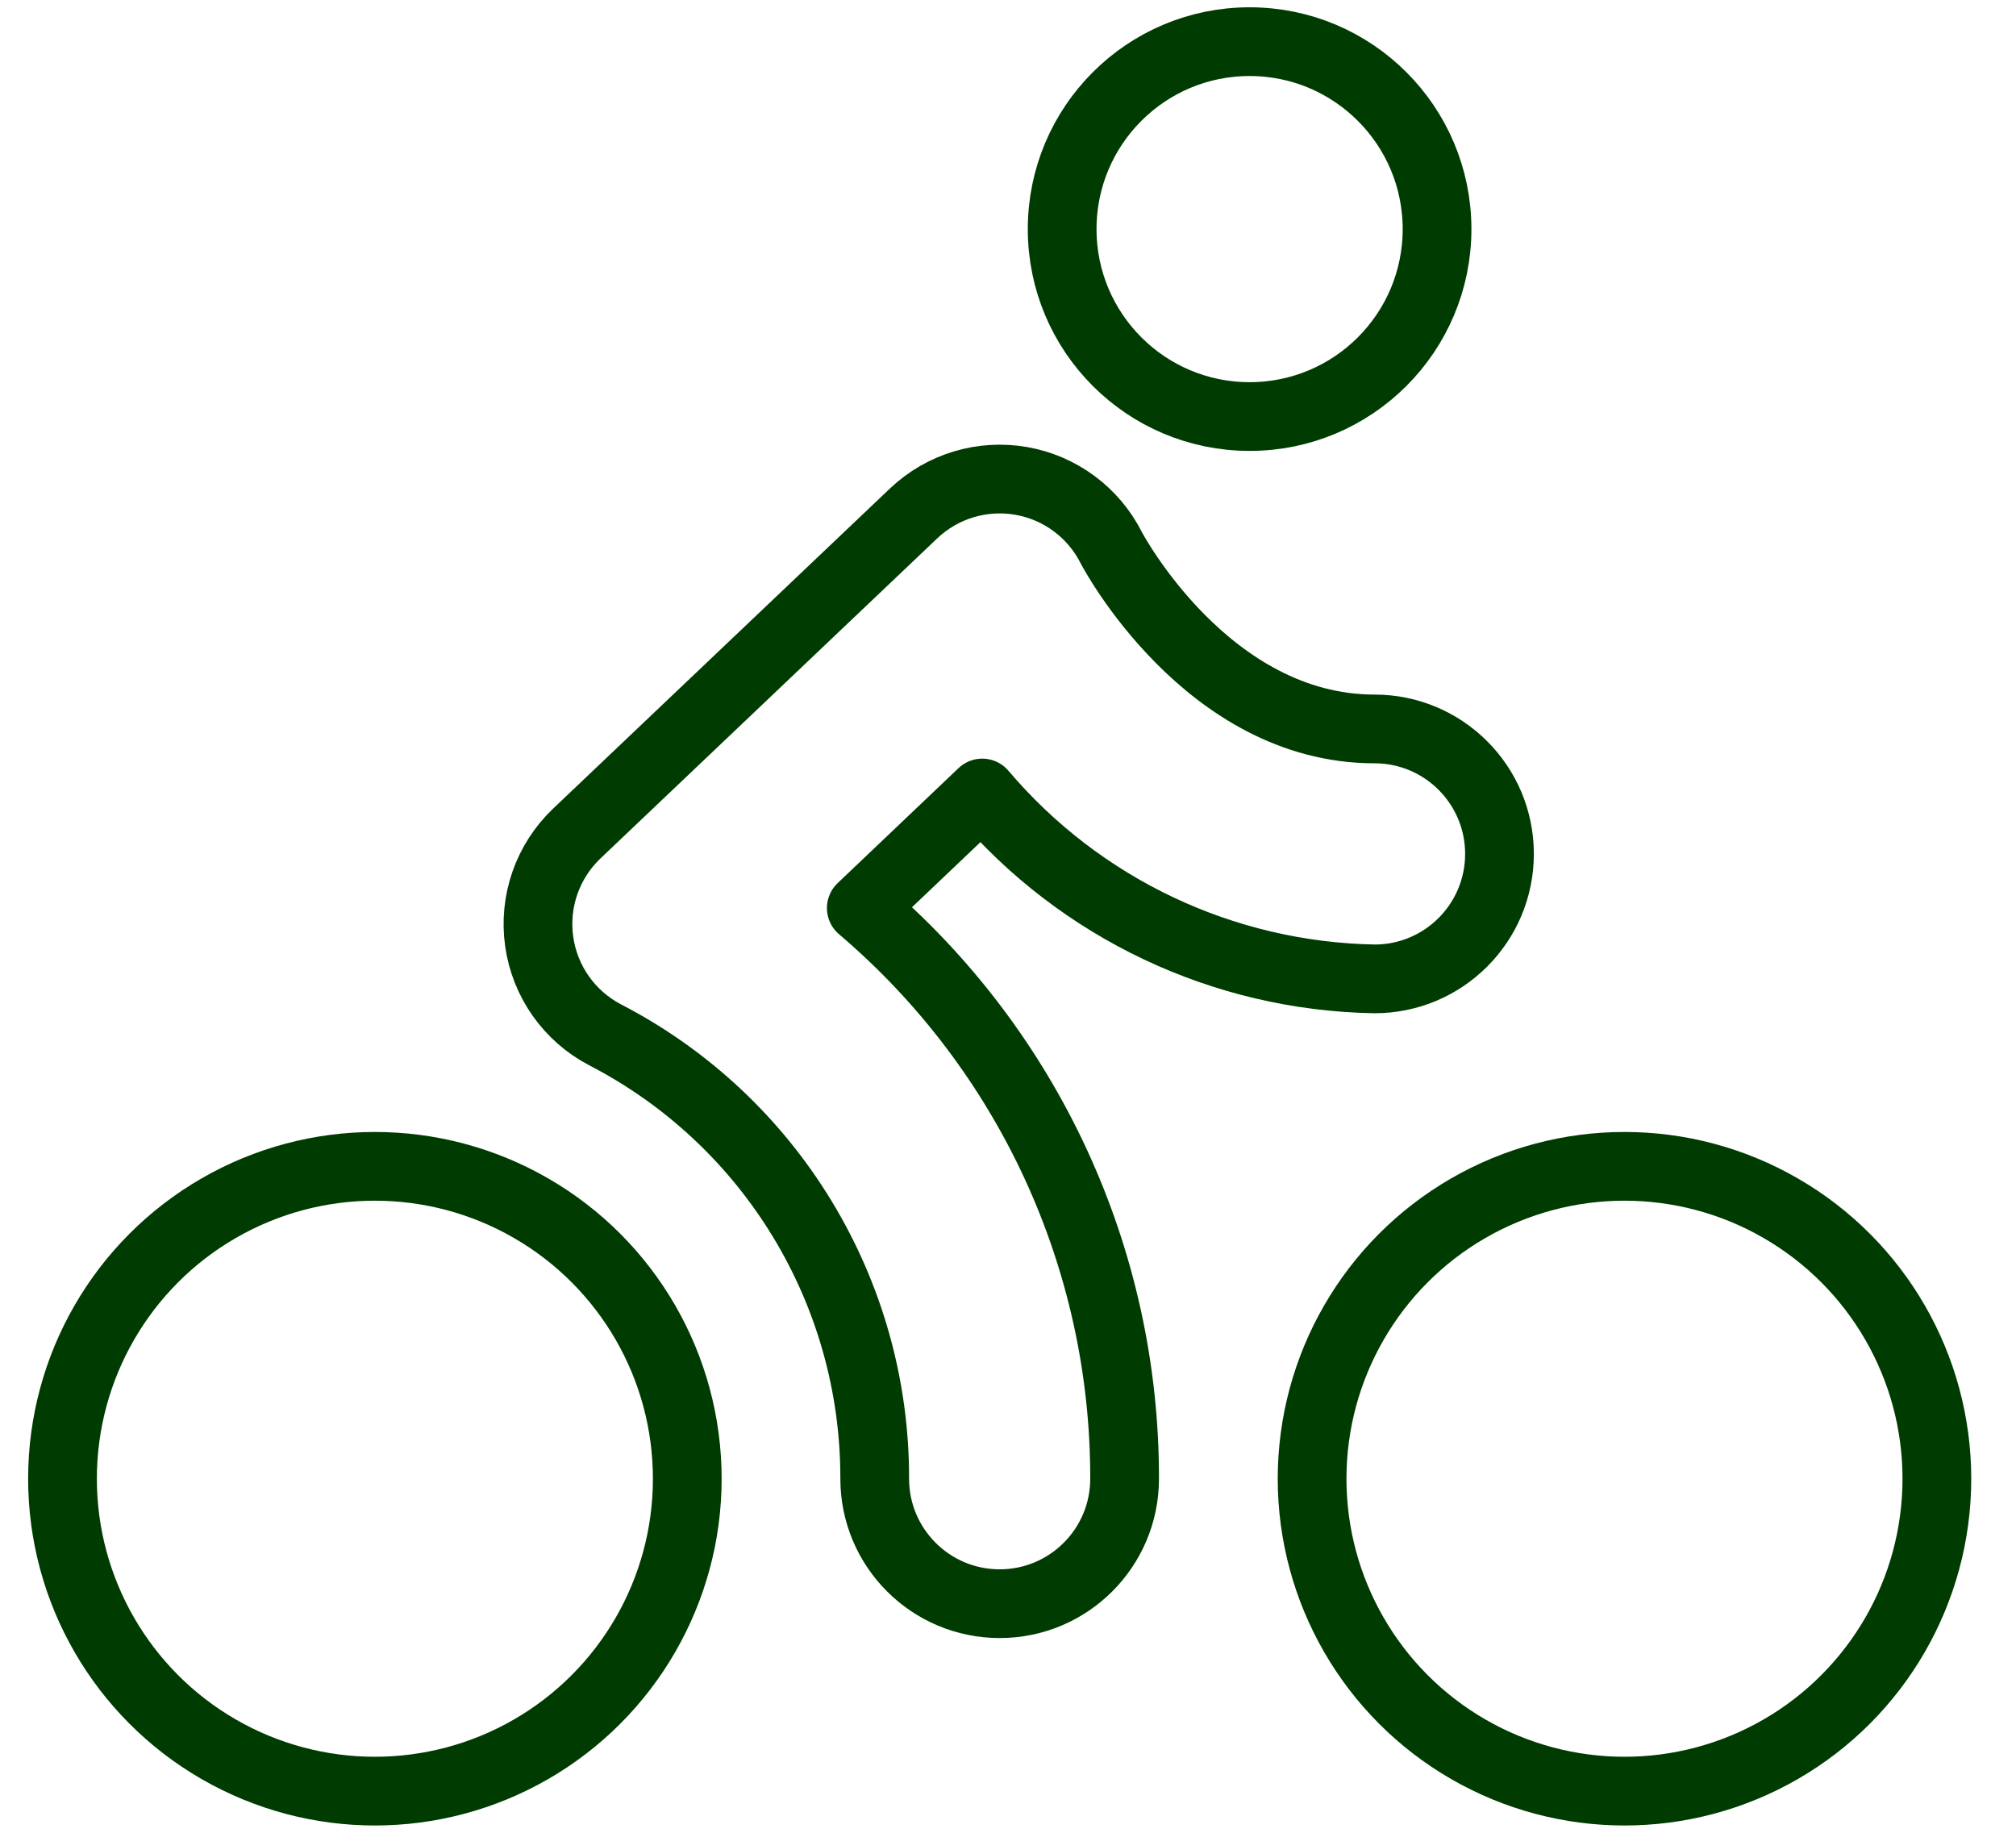 <?xml version="1.0" encoding="utf-8"?>
<svg xmlns="http://www.w3.org/2000/svg" height="40px" version="1.1" viewBox="0 0 44 40" width="44px">
    <title>biking-person</title>
    <g fill="none" fill-rule="evenodd" id="05---Desktop-pages-v2" stroke="none" stroke-linecap="round" stroke-linejoin="round" stroke-width="1">
        <g id="2.0---Employer" stroke="#003B01" stroke-width="1.5" transform="translate(-735, -866)">
            <g id="biking-person" transform="translate(736, 866)">
                <circle cx="26.273" cy="5" id="Oval" r="4.091"/>
                <circle cx="7.182" cy="32.273" id="Oval" r="6.818"/>
                <circle cx="34.455" cy="32.273" id="Oval" r="6.818"/>
                <path d="M20.818,35 C19.312,35 18.091,33.779 18.091,32.273 C18.099,28.197 15.828,24.458 12.207,22.585 C11.427,22.178 10.89,21.419 10.768,20.547 C10.645,19.675 10.951,18.798 11.589,18.191 L18.94,11.205 C19.566,10.61 20.438,10.347 21.29,10.496 C22.141,10.645 22.871,11.189 23.258,11.962 C23.271,11.985 25.34,15.909 29,15.909 C30.506,15.909 31.727,17.13 31.727,18.636 C31.727,20.143 30.506,21.364 29,21.364 C25.696,21.306 22.576,19.828 20.438,17.307 L17.798,19.818 C21.451,22.923 23.553,27.478 23.545,32.273 C23.545,33.779 22.324,35 20.818,35 Z" id="Path"/>
            </g>
        </g>
    </g>
</svg>